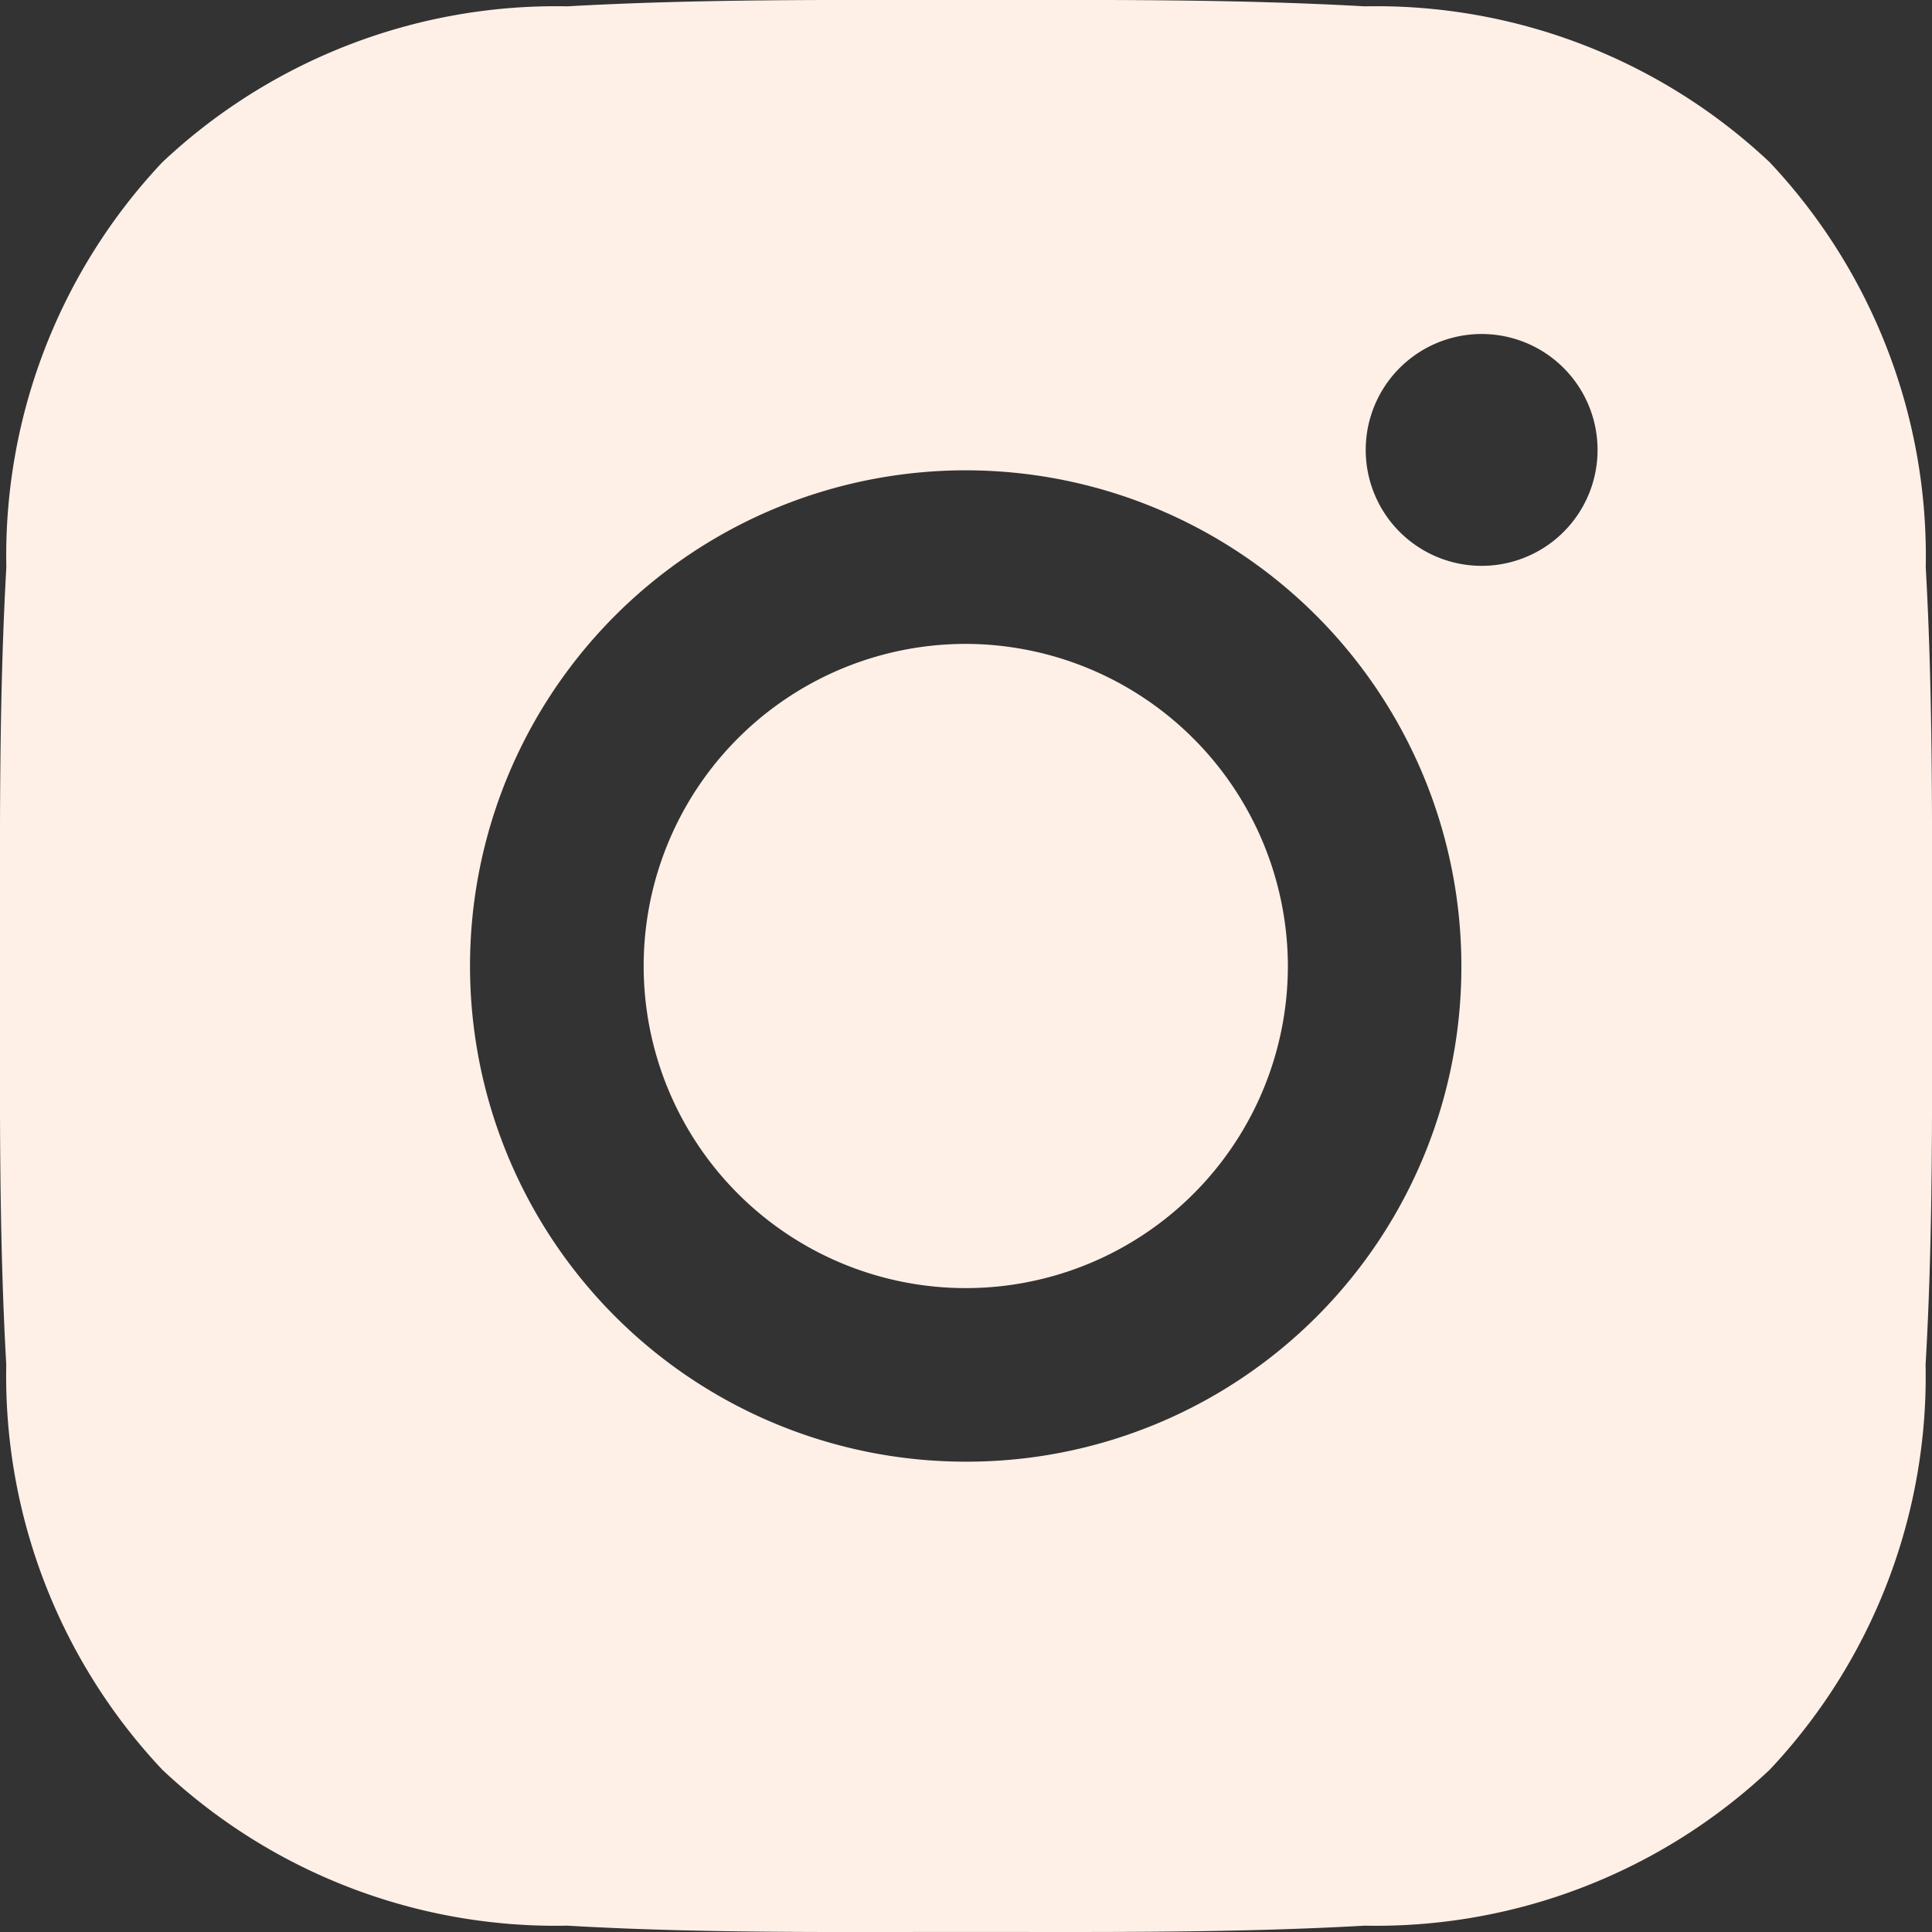 <svg xmlns="http://www.w3.org/2000/svg" width="25" height="25" viewBox="0 0 25 25">
  <rect x="0" y="0" width="25" height="25" fill="#333333" stroke="none"/>
  <path id="svgexport-16" d="M12.5,8.332A4.168,4.168,0,1,0,16.665,12.5,4.177,4.177,0,0,0,12.5,8.332ZM25,12.5c0-1.726.016-3.437-.081-5.16A7.434,7.434,0,0,0,22.9,2.1,7.425,7.425,0,0,0,17.659.082C15.933-.015,14.223,0,12.5,0S9.063-.015,7.34.082A7.433,7.433,0,0,0,2.1,2.1,7.425,7.425,0,0,0,.082,7.34C-.015,9.066,0,10.777,0,12.5s-.016,3.437.081,5.16A7.434,7.434,0,0,0,2.1,22.9,7.425,7.425,0,0,0,7.34,24.918c1.726.1,3.437.081,5.16.081s3.437.016,5.16-.081A7.434,7.434,0,0,0,22.9,22.9a7.426,7.426,0,0,0,2.017-5.241C25.017,15.937,25,14.226,25,12.5ZM12.5,18.914A6.414,6.414,0,1,1,18.91,12.5,6.4,6.4,0,0,1,12.5,18.914ZM19.173,7.322a1.5,1.5,0,1,1,.573-.114A1.5,1.5,0,0,1,19.173,7.322Z" fill="#fef0e7"/>
</svg>
